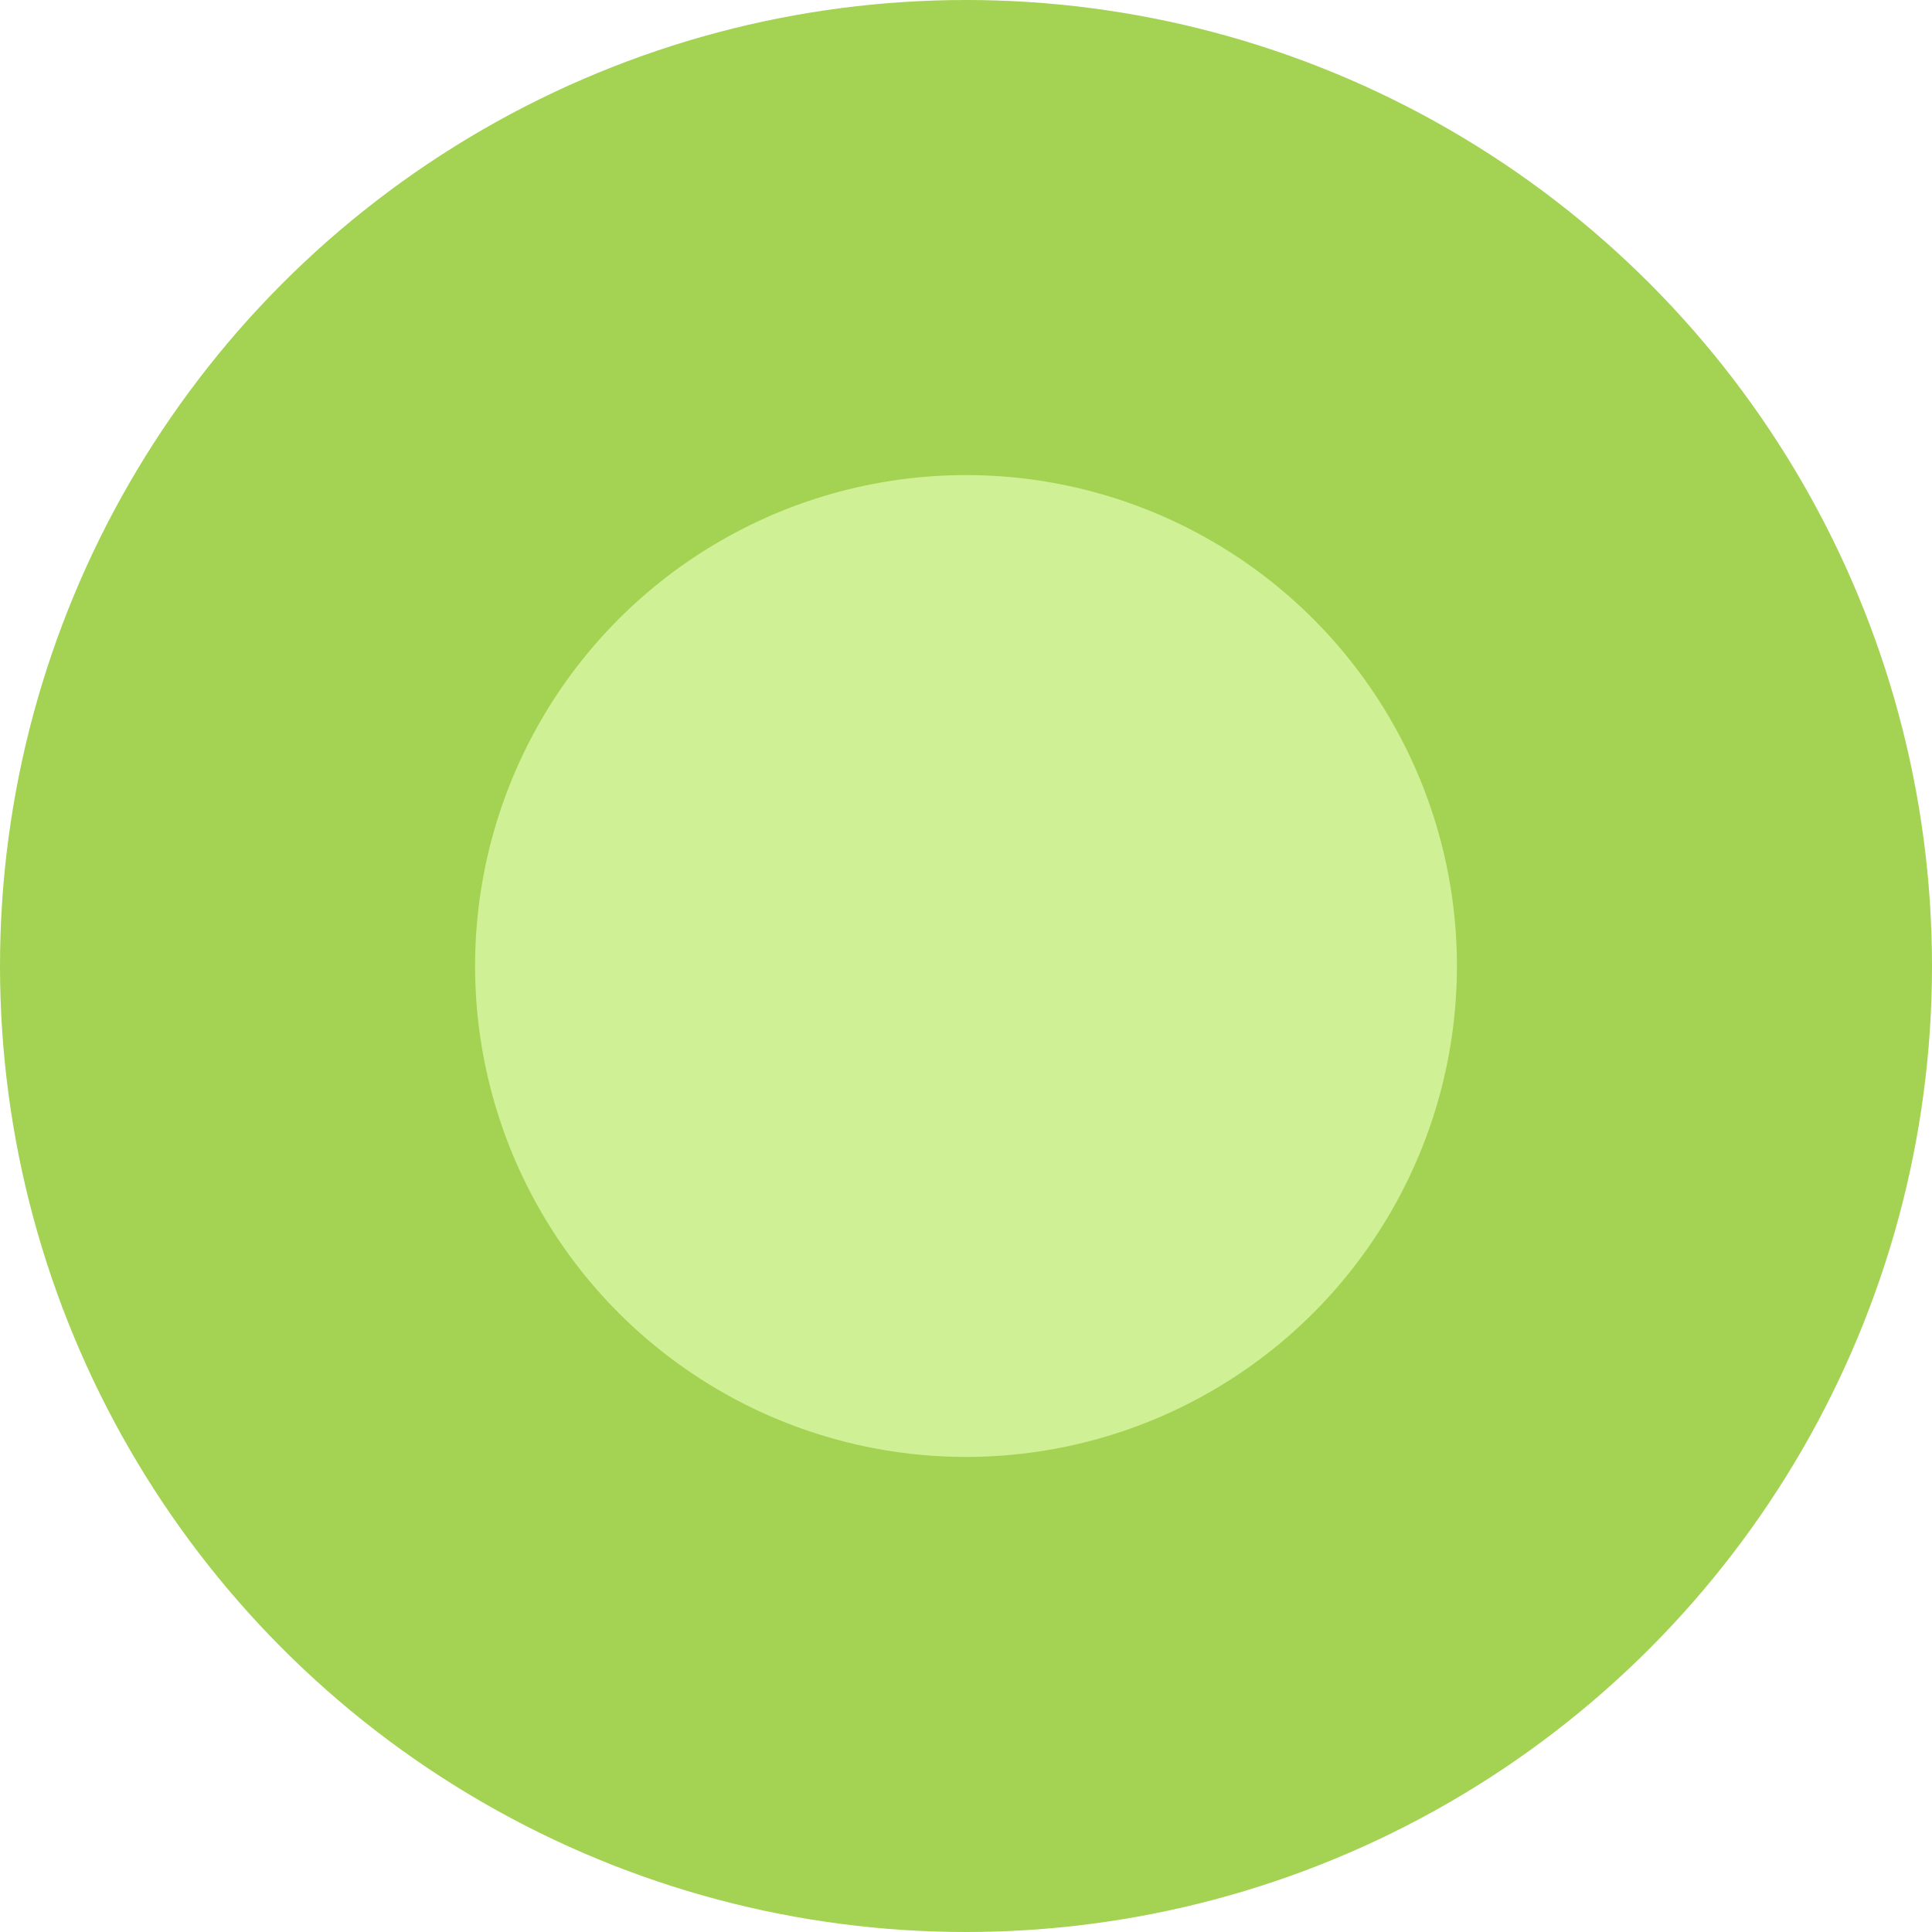 <?xml version="1.0" encoding="UTF-8"?> <svg xmlns="http://www.w3.org/2000/svg" width="39" height="39" viewBox="0 0 39 39" fill="none"> <circle cx="19.5" cy="19.5" r="19.5" fill="#A4D252"></circle> <circle cx="19.5" cy="19.5" r="9.91" fill="#CFF095"></circle> </svg> 